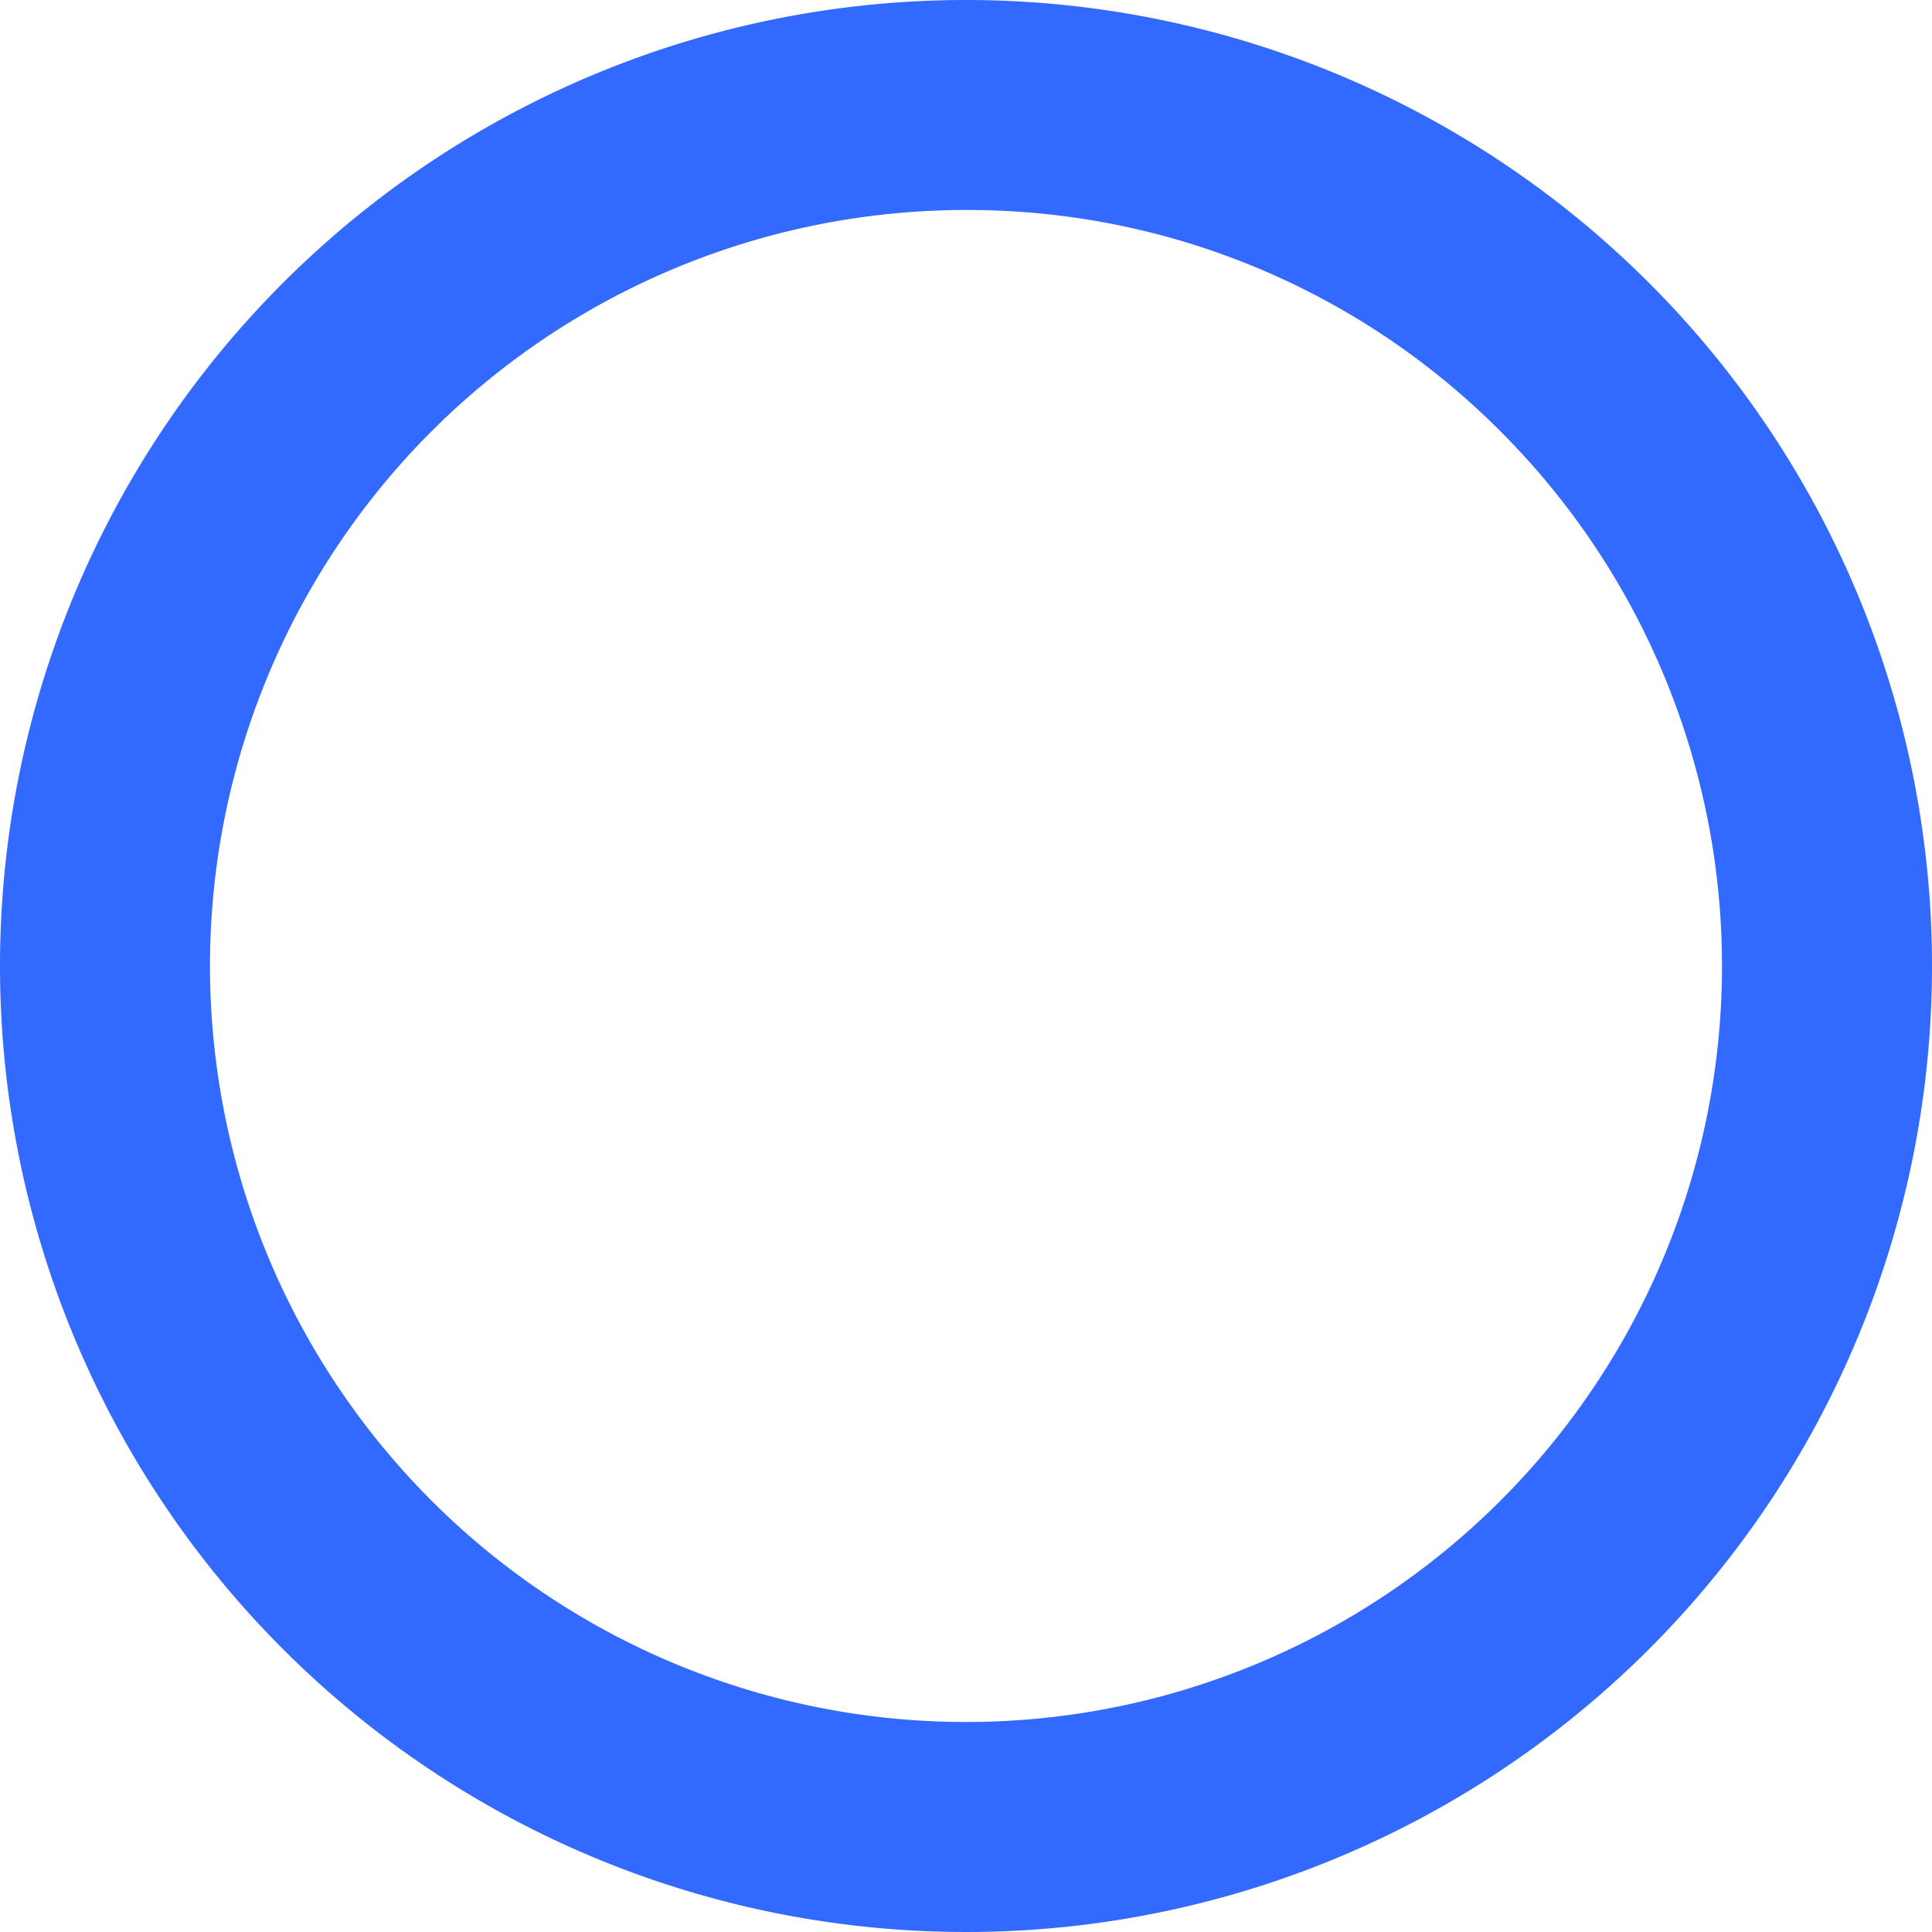 <svg xmlns="http://www.w3.org/2000/svg" width="46" height="46" viewBox="0 0 46 46"><path d="M23,5A18,18,0,0,0,10.272,35.728,18,18,0,1,0,35.728,10.272,17.882,17.882,0,0,0,23,5m0-5A23,23,0,1,1,0,23,23,23,0,0,1,23,0Z" fill="#3269ff"/></svg>